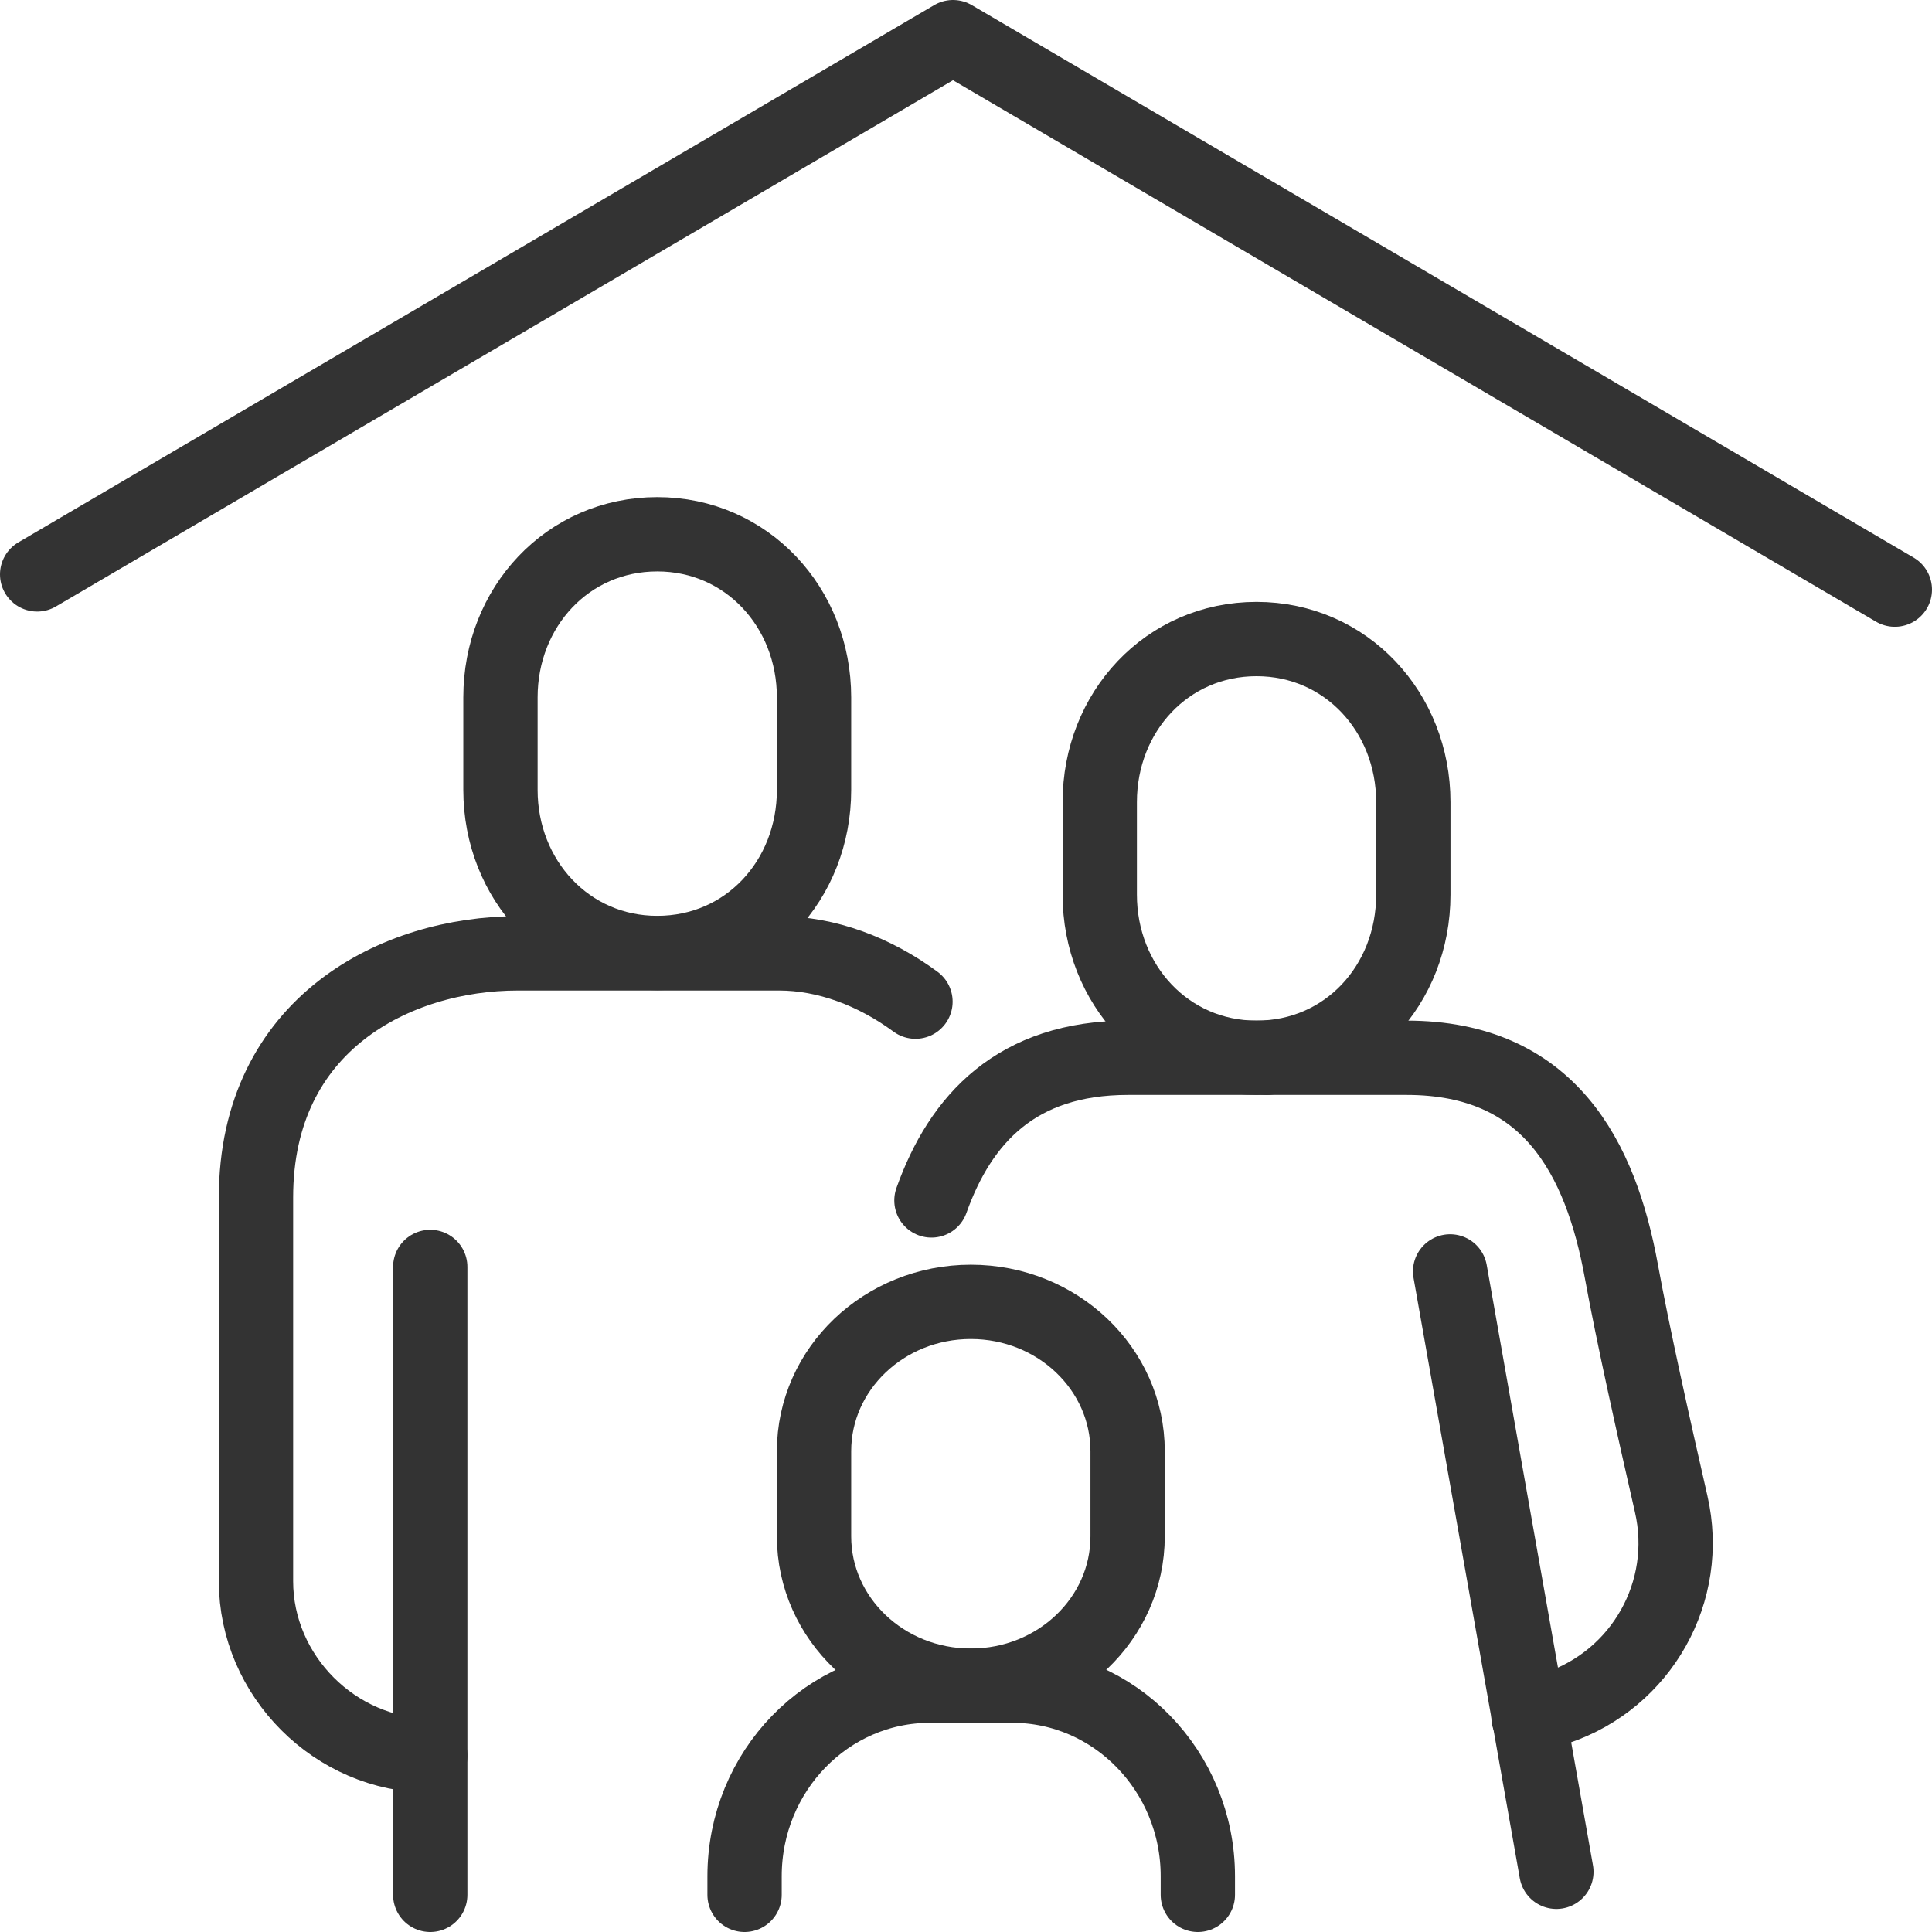<?xml version="1.0" encoding="UTF-8"?><svg id="Layer_1" xmlns="http://www.w3.org/2000/svg" viewBox="0 0 52 52"><defs><style>.cls-1{fill:none;stroke:#333;stroke-linecap:round;stroke-linejoin:round;stroke-width:2px;}</style></defs><path class="cls-1" d="M17.69,25.65c2.42,0,4.22-1.96,4.22-4.39v-2.49c0-2.42-1.81-4.39-4.22-4.39s-4.22,1.96-4.22,4.39v2.49c0,2.42,1.81,4.39,4.22,4.39Z"/><path class="cls-1" d="M33.82,28.47c2.42,0,4.22-1.96,4.22-4.39v-2.49c0-2.42-1.81-4.39-4.22-4.39s-4.22,1.96-4.22,4.39v2.49c0,2.42,1.81,4.39,4.22,4.39Z"/><line class="cls-1" x1="11.58" y1="34.1" x2="11.58" y2="51"/><path class="cls-1" d="M24.64,26.96c-1.1-.81-2.39-1.3-3.67-1.3h-7.04c-3.25,0-7.04,1.88-7.04,6.57v10.33c0,2.55,2.14,4.69,4.69,4.69"/><line class="cls-1" x1="39.03" y1="34.22" x2="41.89" y2="50.38"/><path class="cls-1" d="M26.13,35.04c-2.33,0-4.22,1.8-4.22,4.02v2.29c0,2.22,1.89,4.02,4.22,4.02s4.22-1.8,4.22-4.02v-2.29c0-2.22-1.89-4.02-4.22-4.02Z"/><path class="cls-1" d="M32.24,51v-.5c0-2.83-2.24-5.13-4.99-5.13h-2.22c-2.76,0-4.99,2.3-4.99,5.13v.5"/><path class="cls-1" d="M34.11,28.47h3.75c3.83,0,5.22,2.68,5.78,5.75.31,1.7.86,4.16,1.34,6.26.54,2.35-.79,4.72-3.08,5.49l-.76.25"/><path class="cls-1" d="M34.11,28.47h-3.75c-3,0-4.51,1.65-5.29,3.84"/><polyline class="cls-1" points="51 15.87 25.65 1 1 15.46"/></svg>
